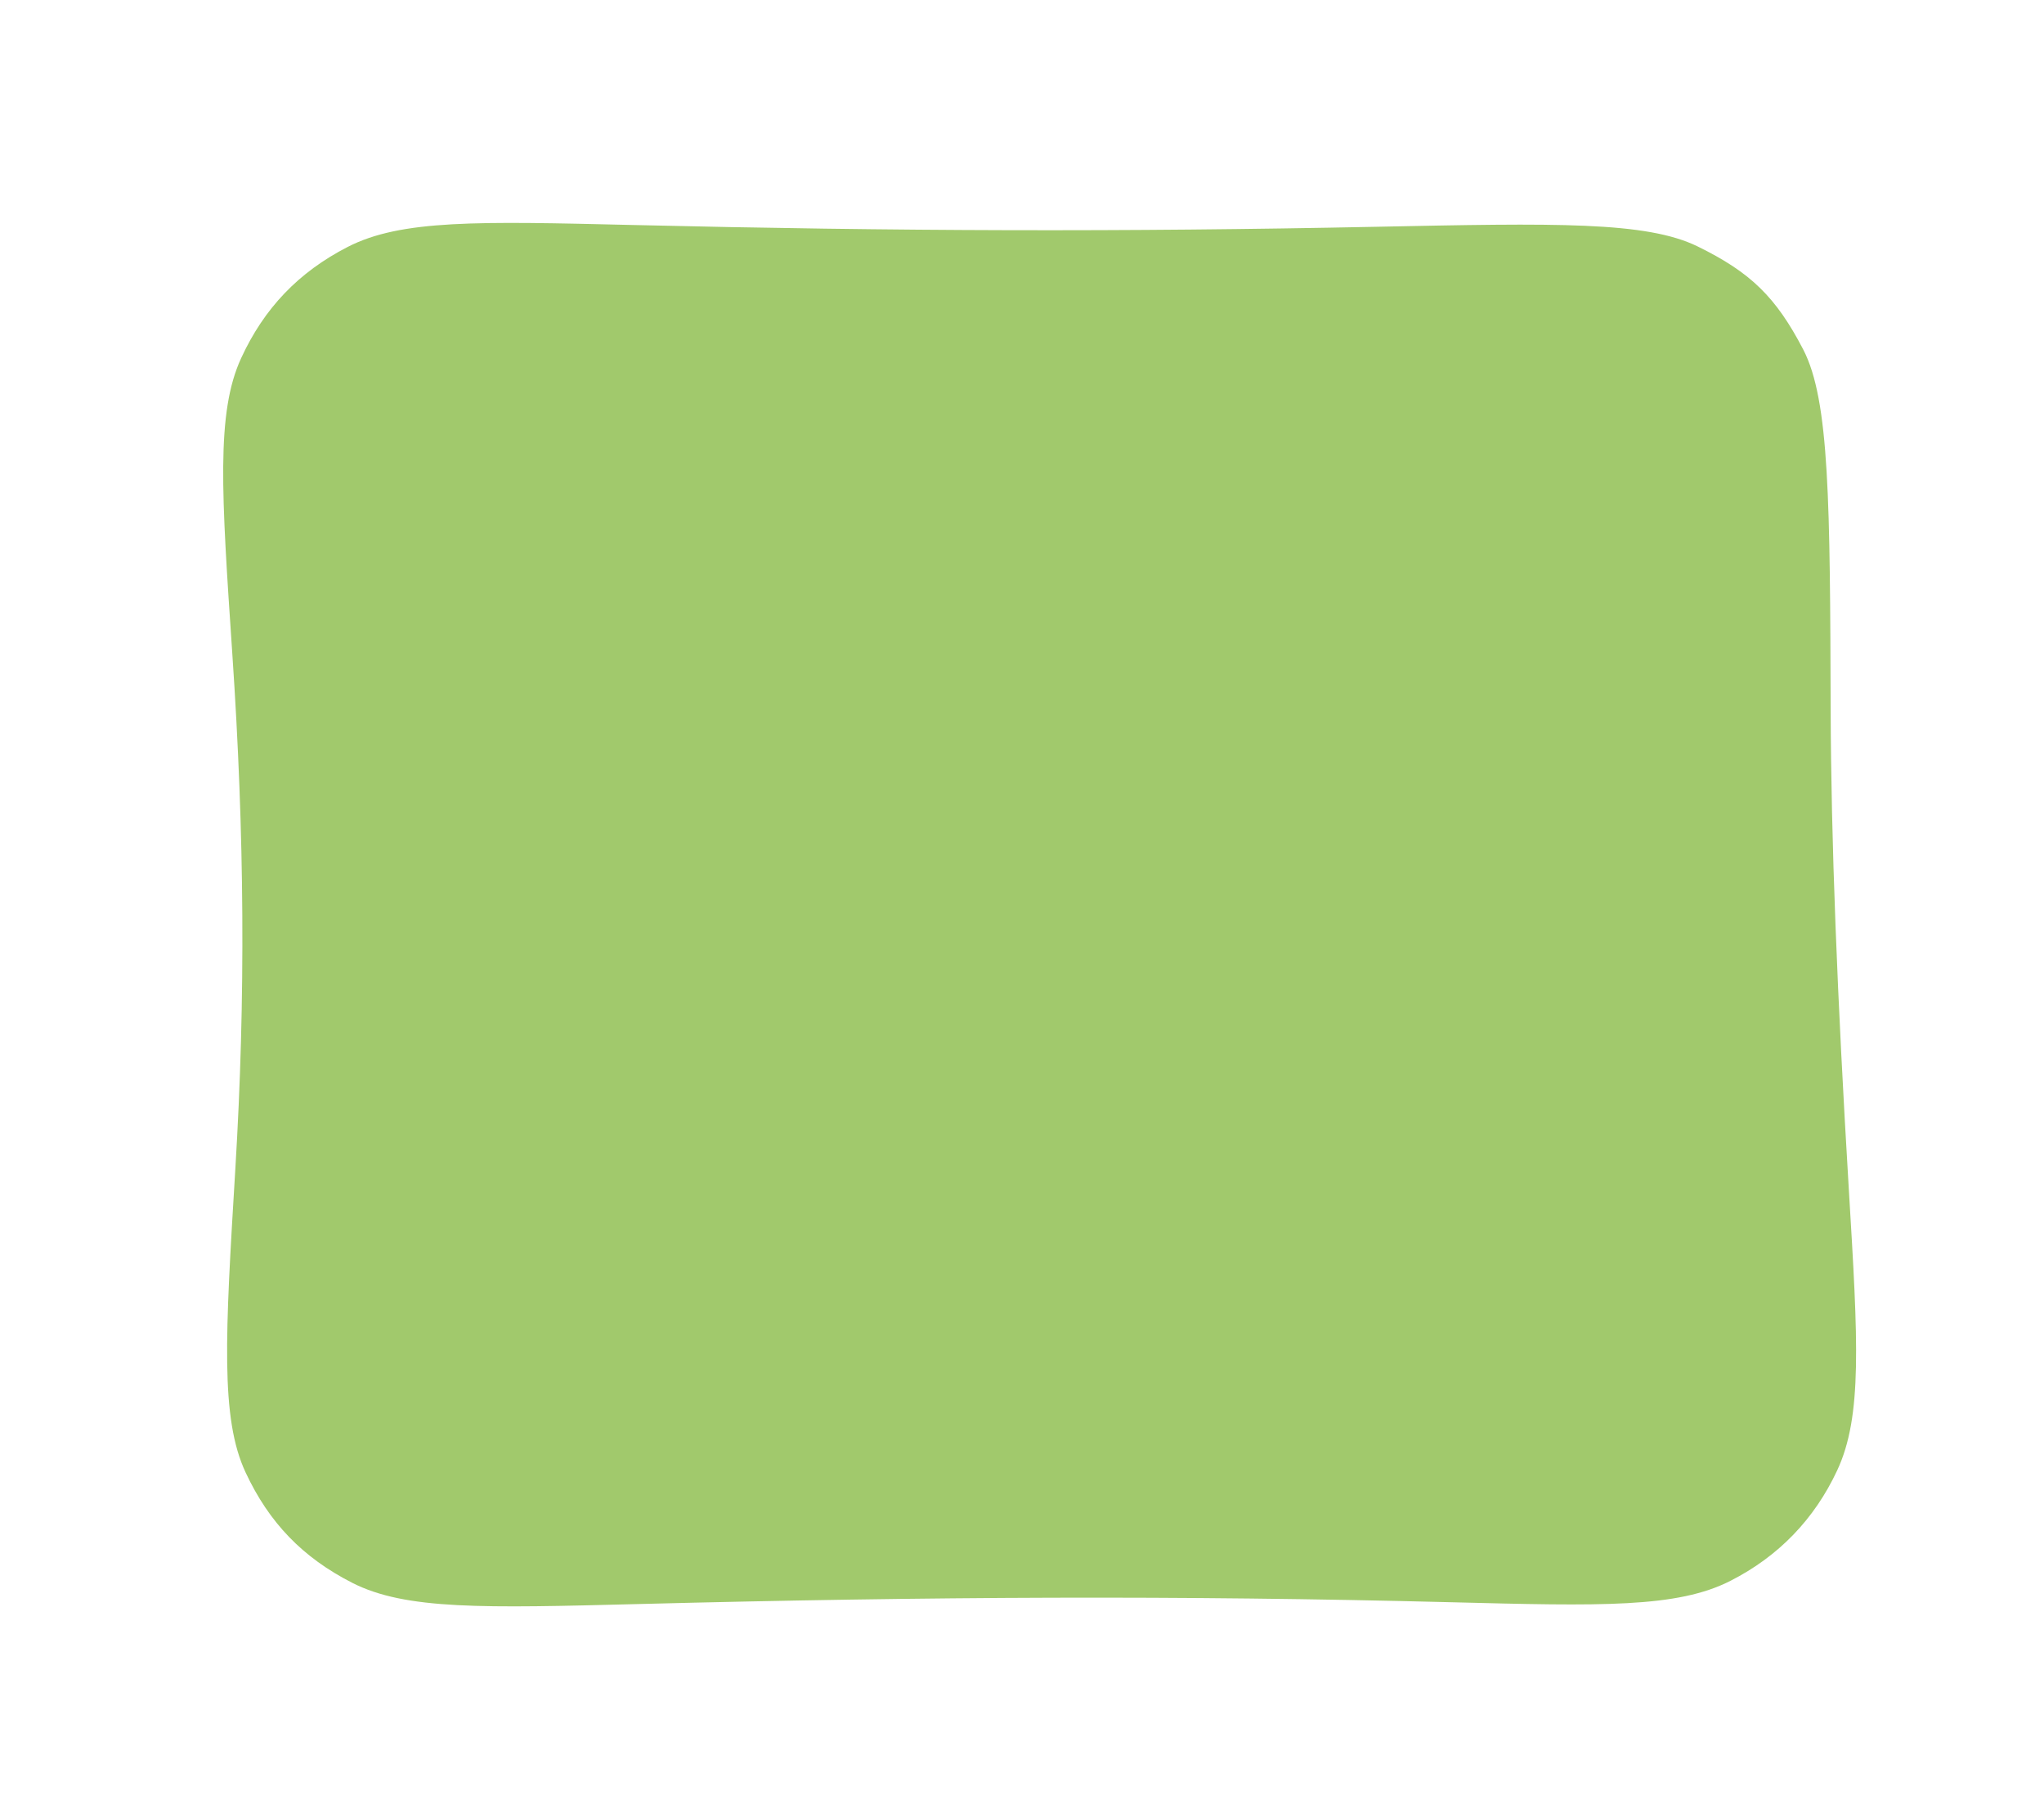 <?xml version="1.0" encoding="UTF-8"?> <svg xmlns="http://www.w3.org/2000/svg" width="1299" height="1141" viewBox="0 0 1299 1141" fill="none"> <g filter="url(#filter0_d)"> <path d="M137.633 405.497C130.727 303.438 127.273 252.408 143.233 217.708C157.877 185.869 179.763 163.004 210.932 146.981C244.901 129.519 293.887 130.687 391.86 133.022C559.956 137.029 704.603 137.43 864.206 134.167C978.9 131.823 1036.25 130.65 1068.95 146.688C1102.63 163.208 1118.66 178.86 1135.97 212.145C1152.78 244.457 1152.99 310.129 1153.42 441.472C1153.68 523.366 1157.5 622.498 1165.03 747.229C1170.79 842.543 1173.66 890.2 1157.57 924.689C1143.07 955.746 1120.31 979.317 1089.77 994.885C1055.87 1012.17 1007.83 1010.95 911.772 1008.5C739.374 1004.1 581.583 1004.88 396.354 1009.64C297.312 1012.19 247.79 1013.46 213.873 996.173C182.365 980.112 161.02 958.011 146.065 925.962C129.967 891.464 133.161 838.726 139.549 733.249C146.168 623.966 145.43 520.707 137.633 405.497Z" fill="white"></path> </g> <g filter="url(#filter1_i)"> <path d="M137.633 405.497C130.727 303.438 127.273 252.408 143.233 217.708C157.877 185.869 179.763 163.004 210.932 146.981C244.901 129.519 293.887 130.687 391.86 133.022C559.956 137.029 704.603 137.43 864.206 134.167C978.9 131.823 1036.25 130.65 1068.95 146.688C1102.63 163.208 1118.66 178.86 1135.97 212.145C1152.78 244.457 1152.99 310.129 1153.42 441.472C1153.68 523.366 1157.5 622.498 1165.03 747.229C1170.79 842.543 1173.66 890.2 1157.57 924.689C1143.07 955.746 1120.31 979.317 1089.77 994.885C1055.87 1012.17 1007.83 1010.95 911.772 1008.5C739.374 1004.1 581.583 1004.88 396.354 1009.64C297.312 1012.19 247.79 1013.46 213.873 996.173C182.365 980.112 161.02 958.011 146.065 925.962C129.967 891.464 133.161 838.726 139.549 733.249C146.168 623.966 145.43 520.707 137.633 405.497Z" fill="#A1C96C"></path> </g> <defs> <filter id="filter0_d" x="0.839" y="0.707" width="1297.75" height="1139.42" filterUnits="userSpaceOnUse" color-interpolation-filters="sRGB"> <feFlood flood-opacity="0" result="BackgroundImageFix"></feFlood> <feColorMatrix in="SourceAlpha" type="matrix" values="0 0 0 0 0 0 0 0 0 0 0 0 0 0 0 0 0 0 127 0"></feColorMatrix> <feOffset dx="-1" dy="-1"></feOffset> <feGaussianBlur stdDeviation="65"></feGaussianBlur> <feColorMatrix type="matrix" values="0 0 0 0 0 0 0 0 0 0 0 0 0 0 0 0 0 0 0.25 0"></feColorMatrix> <feBlend mode="normal" in2="BackgroundImageFix" result="effect1_dropShadow"></feBlend> <feBlend mode="normal" in="SourceGraphic" in2="effect1_dropShadow" result="shape"></feBlend> </filter> <filter id="filter1_i" x="131.839" y="131.707" width="1047.75" height="889.423" filterUnits="userSpaceOnUse" color-interpolation-filters="sRGB"> <feFlood flood-opacity="0" result="BackgroundImageFix"></feFlood> <feBlend mode="normal" in="SourceGraphic" in2="BackgroundImageFix" result="shape"></feBlend> <feColorMatrix in="SourceAlpha" type="matrix" values="0 0 0 0 0 0 0 0 0 0 0 0 0 0 0 0 0 0 127 0" result="hardAlpha"></feColorMatrix> <feOffset dx="10" dy="10"></feOffset> <feGaussianBlur stdDeviation="60"></feGaussianBlur> <feComposite in2="hardAlpha" operator="arithmetic" k2="-1" k3="1"></feComposite> <feColorMatrix type="matrix" values="0 0 0 0 0.12 0 0 0 0 0.12 0 0 0 0 0.12 0 0 0 0.2 0"></feColorMatrix> <feBlend mode="normal" in2="shape" result="effect1_innerShadow"></feBlend> </filter> </defs> </svg> 